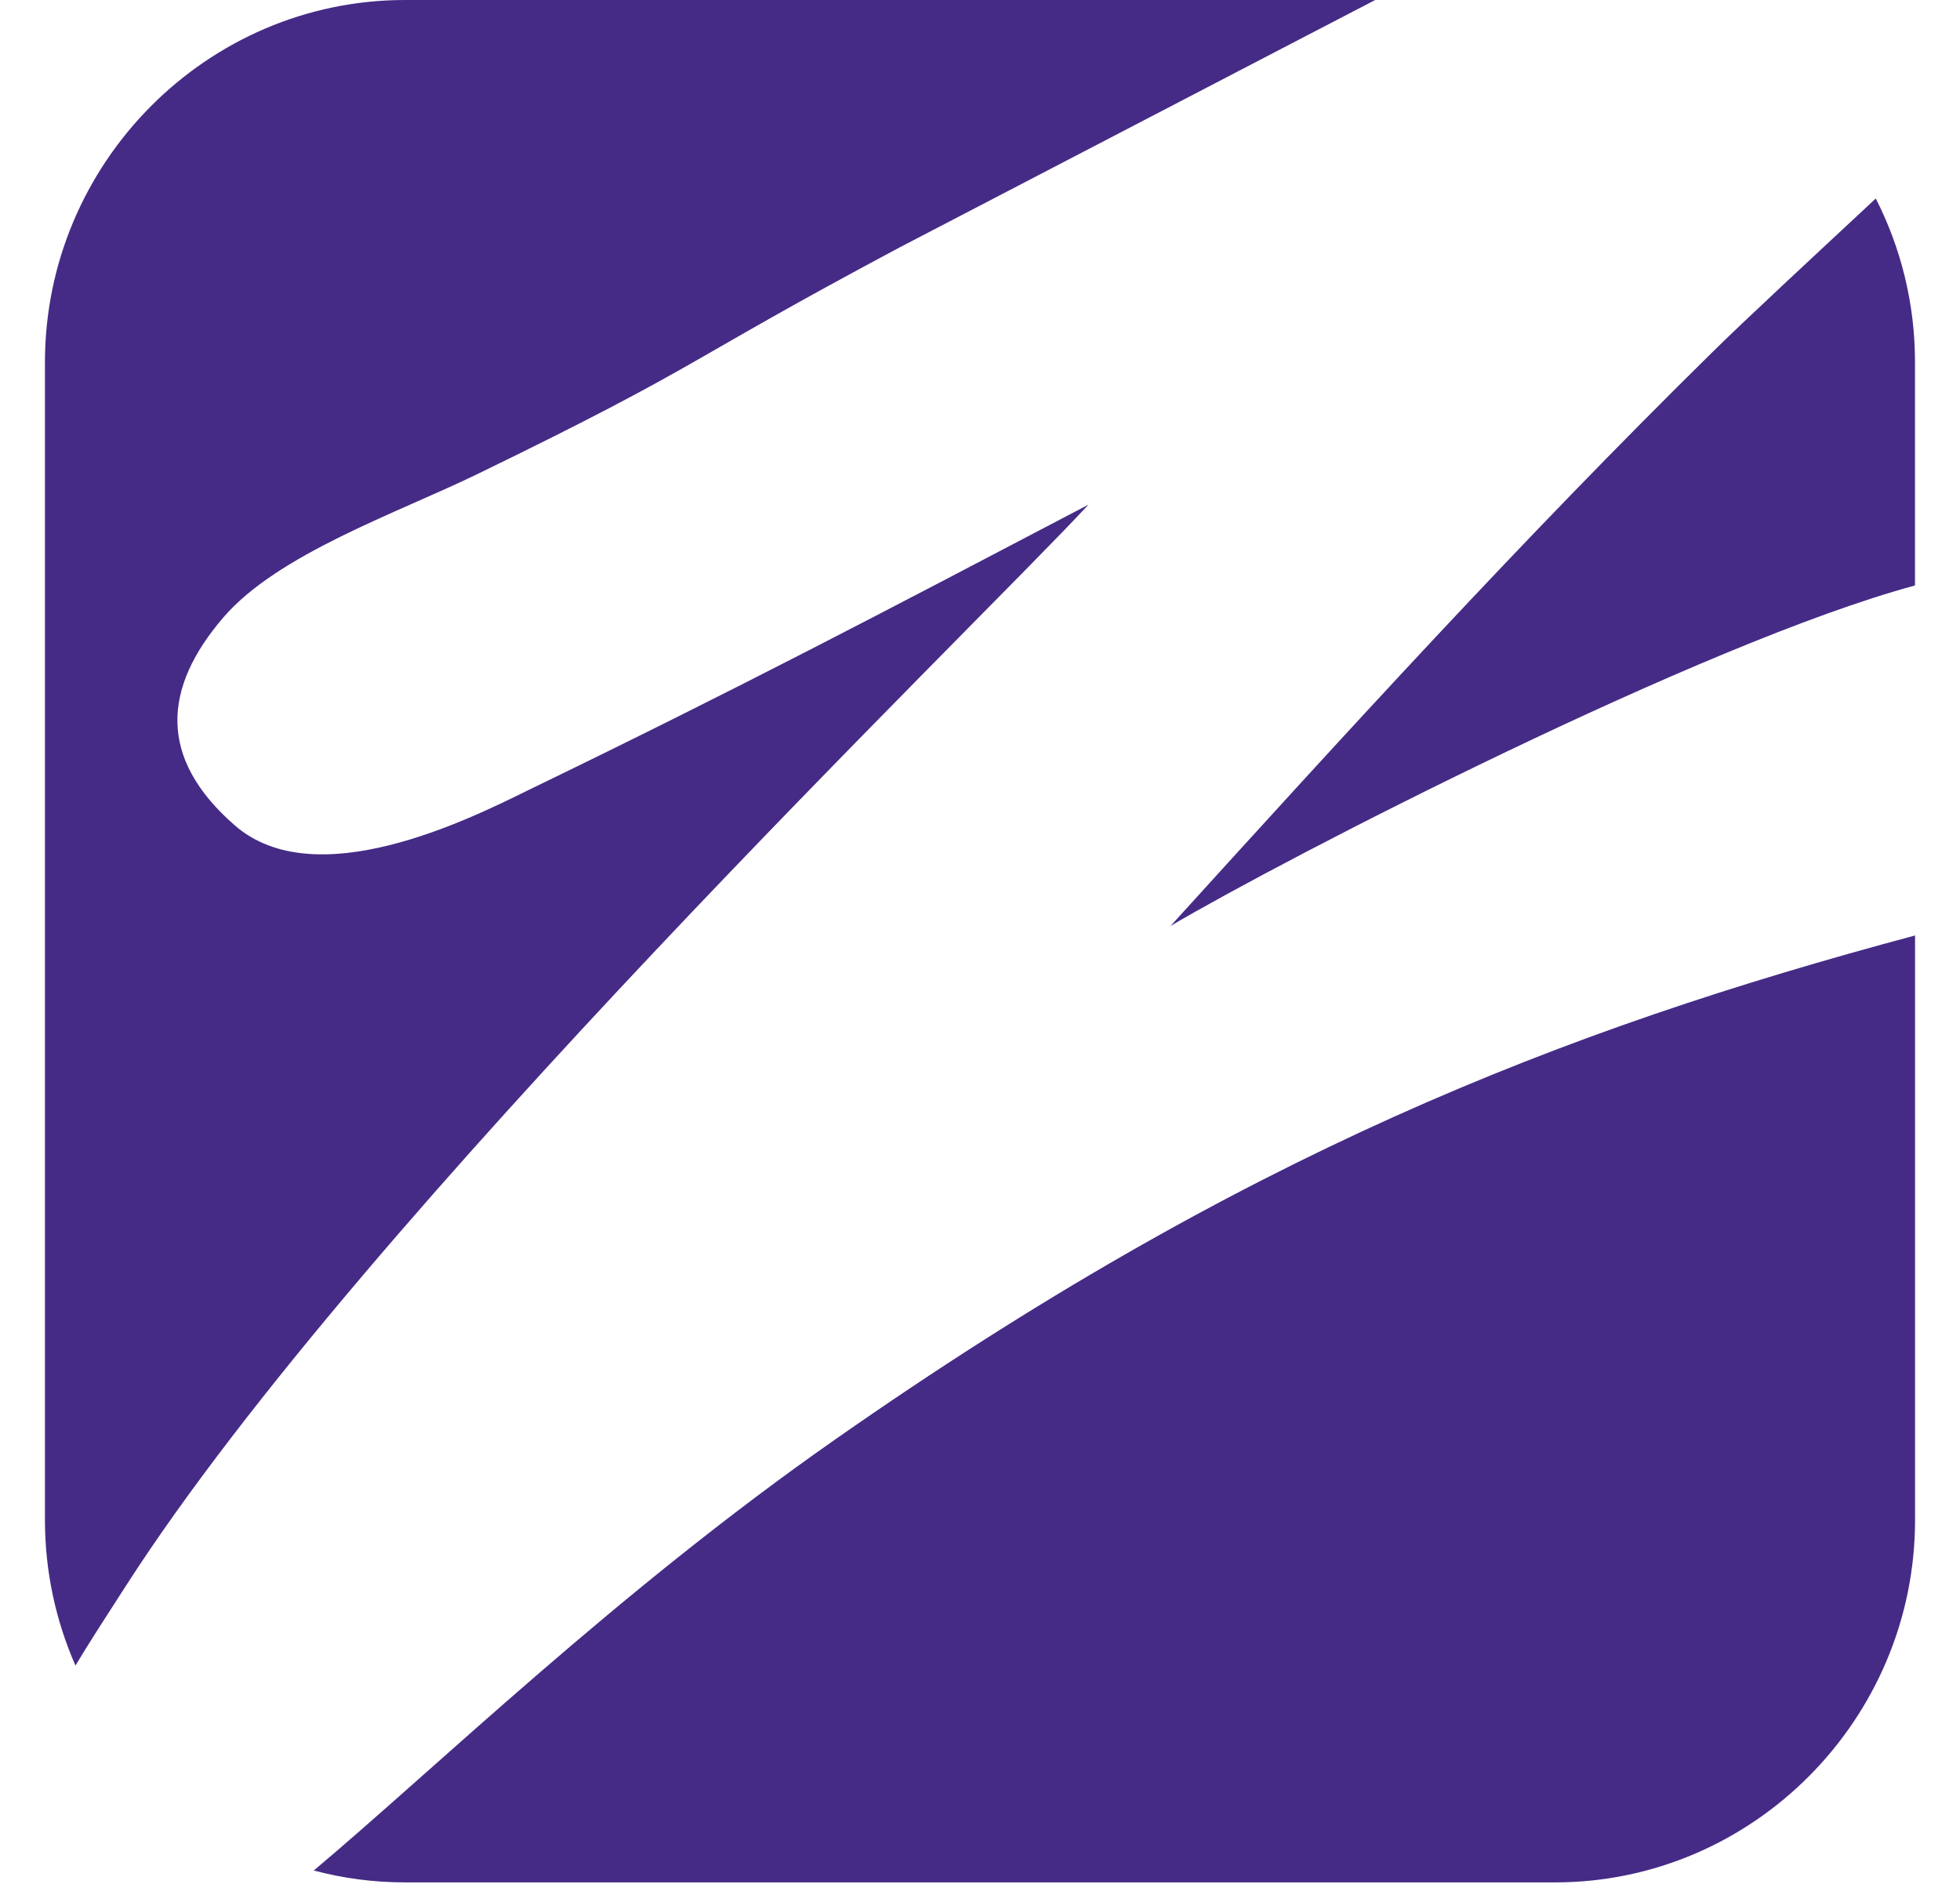 <svg width="30" height="29" viewBox="0 0 30 29" fill="none" xmlns="http://www.w3.org/2000/svg">
<path fill-rule="evenodd" clip-rule="evenodd" d="M6.199 0H21.049L19.825 0.636L13.775 3.784C10.354 5.608 10.842 5.538 7.305 7.257C6.079 7.853 4.255 8.477 3.417 9.452C2.496 10.526 2.408 11.601 3.595 12.634C4.827 13.706 7.16 12.551 8.085 12.094C11.314 10.531 13.48 9.391 16.66 7.724C14.958 9.566 5.584 18.585 1.935 24.26C1.642 24.714 1.379 25.119 1.155 25.492C0.855 24.809 0.688 24.056 0.688 23.265V5.547C0.687 2.496 3.167 0 6.199 0ZM28.711 3.038C27.705 3.976 26.719 4.888 26.201 5.399C23.27 8.283 20.591 11.228 17.917 14.172C19.67 13.137 26.063 9.839 29.311 8.961V5.546C29.312 4.646 29.095 3.792 28.711 3.038ZM29.312 14.318C23.883 15.77 18.993 17.69 12.79 22.027C9.445 24.364 6.67 27.06 4.803 28.629C5.25 28.748 5.717 28.811 6.199 28.811H23.801C26.831 28.811 29.312 26.315 29.312 23.264V14.318Z" fill="#452B86"/>
</svg>
